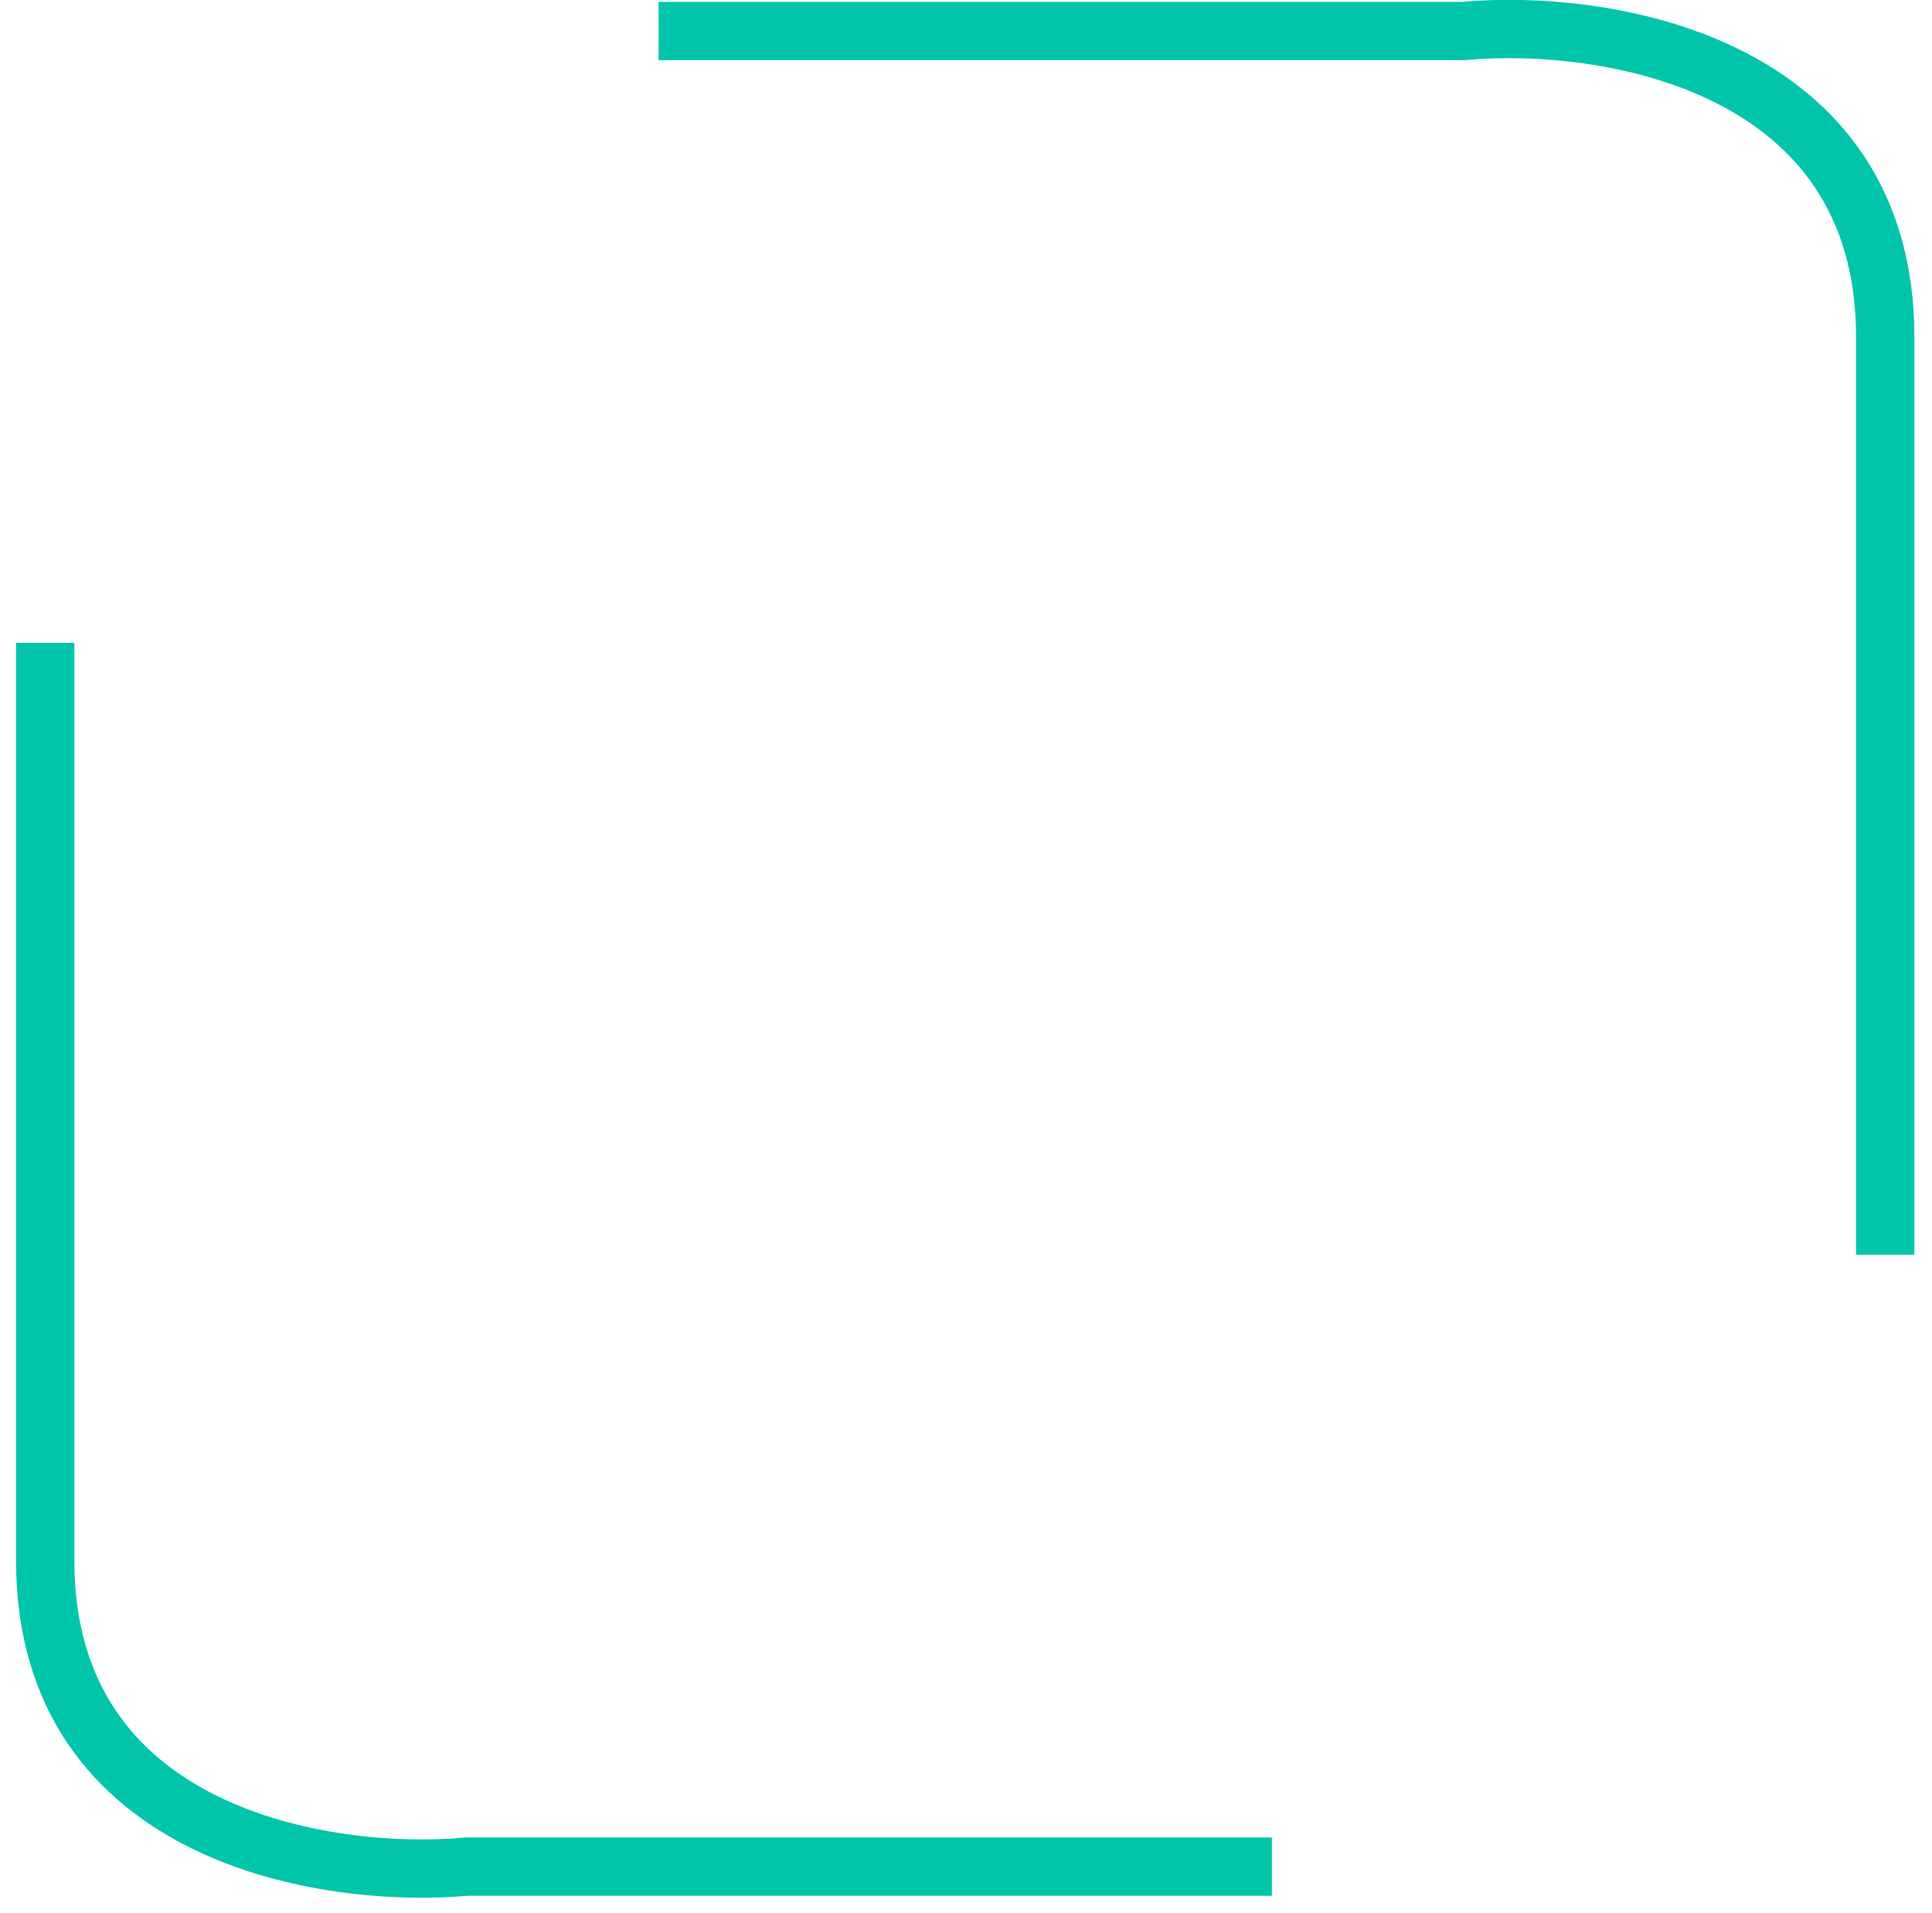 <svg width="105" height="104" viewBox="0 0 105 104" fill="none" xmlns="http://www.w3.org/2000/svg">
<path d="M35.79 1.684H79.54C87.179 0.991 102.457 3.347 102.457 18.316V68.209M69.123 101.47H25.373C17.734 102.163 2.457 99.807 2.457 84.839L2.457 34.946" stroke="#00C5AB" stroke-width="3.169"/>
</svg>
